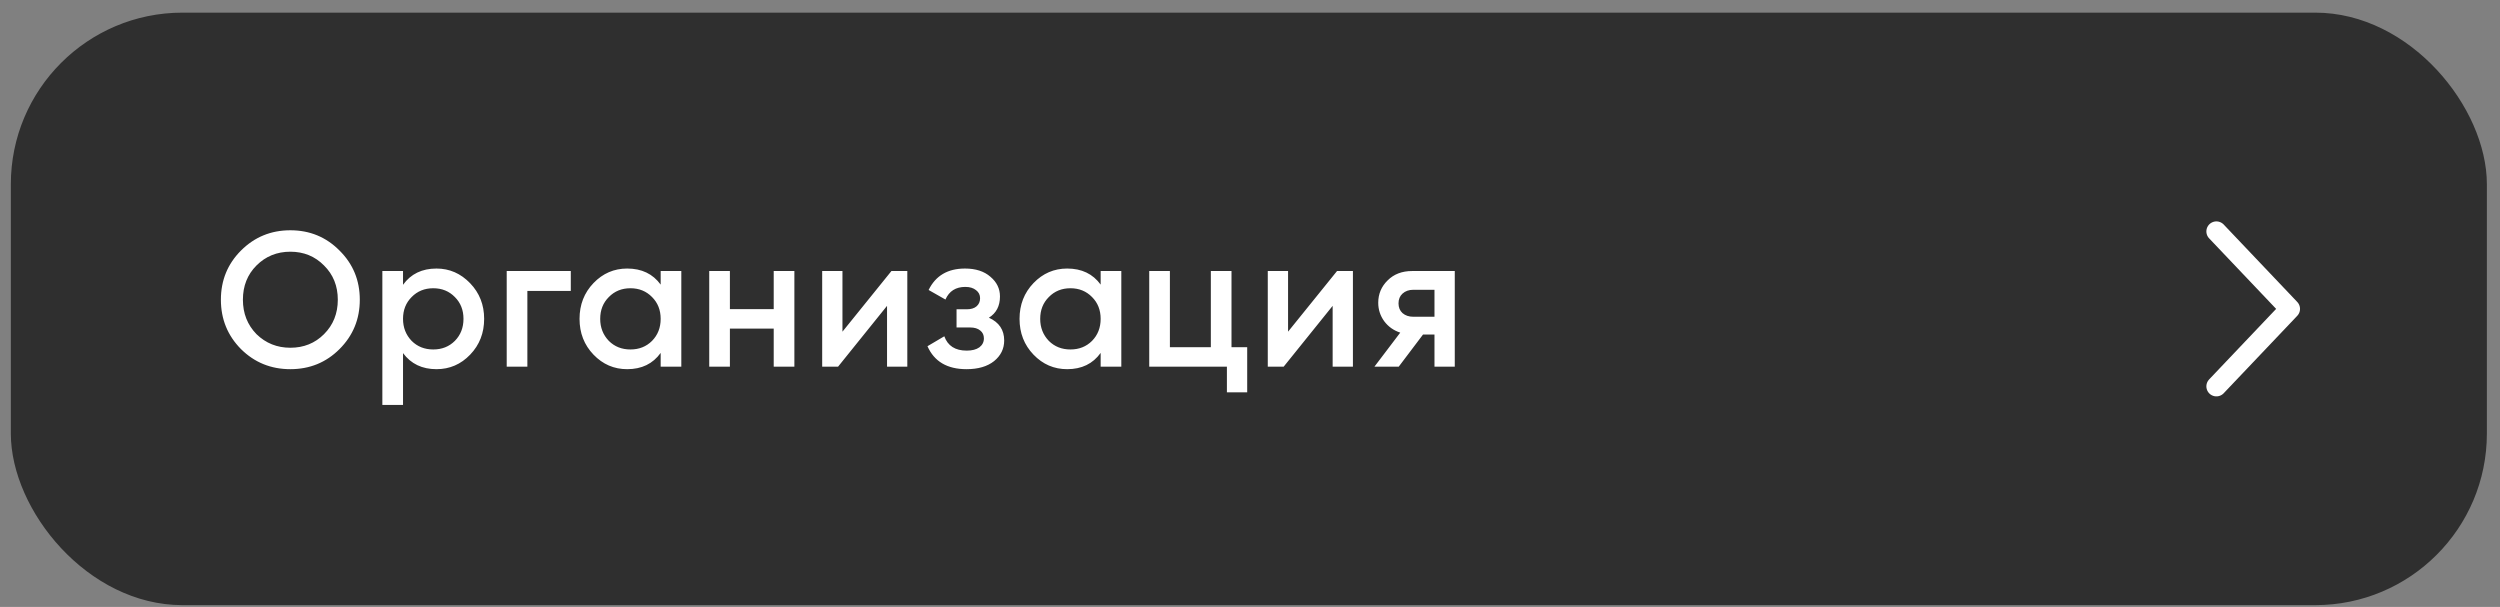 <?xml version="1.0" encoding="UTF-8"?> <svg xmlns="http://www.w3.org/2000/svg" width="173" height="42" viewBox="0 0 173 42" fill="none"><rect x="0" y="0" width="173" height="42" fill="#808080" stroke="none"/><rect x="0.75" y="0.875" width="171.342" height="41" rx="11.875" fill="#2F2F2F"></rect><path d="M23.495 24.157C22.568 25.084 21.434 25.547 20.092 25.547C18.751 25.547 17.612 25.084 16.676 24.157C15.75 23.221 15.286 22.083 15.286 20.741C15.286 19.399 15.75 18.265 16.676 17.338C17.612 16.403 18.751 15.935 20.092 15.935C21.434 15.935 22.568 16.403 23.495 17.338C24.431 18.265 24.898 19.399 24.898 20.741C24.898 22.083 24.431 23.221 23.495 24.157ZM17.749 23.124C18.393 23.751 19.174 24.064 20.092 24.064C21.019 24.064 21.796 23.751 22.422 23.124C23.058 22.489 23.376 21.694 23.376 20.741C23.376 19.788 23.058 18.998 22.422 18.371C21.796 17.736 21.019 17.418 20.092 17.418C19.166 17.418 18.384 17.736 17.749 18.371C17.122 18.998 16.809 19.788 16.809 20.741C16.809 21.686 17.122 22.48 17.749 23.124ZM30.206 18.583C31.107 18.583 31.883 18.923 32.536 19.602C33.181 20.273 33.503 21.094 33.503 22.065C33.503 23.045 33.181 23.87 32.536 24.541C31.892 25.212 31.115 25.547 30.206 25.547C29.209 25.547 28.436 25.176 27.889 24.435V28.023H26.459V18.755H27.889V19.708C28.428 18.958 29.2 18.583 30.206 18.583ZM28.485 23.588C28.882 23.985 29.381 24.183 29.981 24.183C30.581 24.183 31.08 23.985 31.477 23.588C31.875 23.182 32.073 22.674 32.073 22.065C32.073 21.456 31.875 20.953 31.477 20.556C31.08 20.15 30.581 19.947 29.981 19.947C29.381 19.947 28.882 20.15 28.485 20.556C28.088 20.953 27.889 21.456 27.889 22.065C27.889 22.665 28.088 23.173 28.485 23.588ZM35.064 18.755H39.499V20.132H36.494V25.375H35.064V18.755ZM45.718 19.695V18.755H47.147V25.375H45.718V24.422C45.179 25.172 44.407 25.547 43.401 25.547C42.491 25.547 41.715 25.212 41.07 24.541C40.426 23.87 40.104 23.045 40.104 22.065C40.104 21.085 40.426 20.26 41.07 19.589C41.715 18.918 42.491 18.583 43.401 18.583C44.407 18.583 45.179 18.954 45.718 19.695ZM42.13 23.588C42.527 23.985 43.025 24.183 43.626 24.183C44.226 24.183 44.724 23.985 45.122 23.588C45.519 23.182 45.718 22.674 45.718 22.065C45.718 21.456 45.519 20.953 45.122 20.556C44.724 20.15 44.226 19.947 43.626 19.947C43.025 19.947 42.527 20.15 42.13 20.556C41.732 20.953 41.534 21.456 41.534 22.065C41.534 22.665 41.732 23.173 42.13 23.588ZM53.541 21.39V18.755H54.971V25.375H53.541V22.74H50.509V25.375H49.079V18.755H50.509V21.39H53.541ZM58.298 22.952L61.687 18.755H62.786V25.375H61.383V21.165L57.993 25.375H56.895V18.755H58.298V22.952ZM68.431 21.986C69.137 22.303 69.49 22.828 69.49 23.561C69.49 24.135 69.256 24.611 68.788 24.991C68.32 25.362 67.685 25.547 66.882 25.547C65.549 25.547 64.648 25.017 64.181 23.958L65.346 23.27C65.584 23.932 66.1 24.263 66.895 24.263C67.265 24.263 67.557 24.188 67.769 24.038C67.98 23.879 68.086 23.672 68.086 23.416C68.086 23.186 68.002 23.005 67.835 22.873C67.667 22.731 67.433 22.661 67.133 22.661H66.193V21.403H66.895C67.186 21.403 67.411 21.337 67.57 21.204C67.738 21.063 67.822 20.873 67.822 20.635C67.822 20.406 67.729 20.22 67.543 20.079C67.358 19.929 67.111 19.854 66.802 19.854C66.14 19.854 65.681 20.145 65.425 20.728L64.26 20.066C64.746 19.077 65.584 18.583 66.776 18.583C67.517 18.583 68.104 18.773 68.537 19.152C68.978 19.523 69.198 19.977 69.198 20.516C69.198 21.178 68.942 21.668 68.431 21.986ZM76.165 19.695V18.755H77.595V25.375H76.165V24.422C75.627 25.172 74.855 25.547 73.849 25.547C72.939 25.547 72.163 25.212 71.518 24.541C70.874 23.87 70.552 23.045 70.552 22.065C70.552 21.085 70.874 20.26 71.518 19.589C72.163 18.918 72.939 18.583 73.849 18.583C74.855 18.583 75.627 18.954 76.165 19.695ZM72.578 23.588C72.975 23.985 73.473 24.183 74.074 24.183C74.674 24.183 75.172 23.985 75.57 23.588C75.967 23.182 76.165 22.674 76.165 22.065C76.165 21.456 75.967 20.953 75.57 20.556C75.172 20.15 74.674 19.947 74.074 19.947C73.473 19.947 72.975 20.15 72.578 20.556C72.18 20.953 71.982 21.456 71.982 22.065C71.982 22.665 72.18 23.173 72.578 23.588ZM85.22 18.755V24.024H86.306V27.149H84.902V25.375H79.527V18.755H80.957V24.024H83.79V18.755H85.22ZM89.134 22.952L92.523 18.755H93.622V25.375H92.219V21.165L88.829 25.375H87.73V18.755H89.134V22.952ZM97.717 18.755H100.67V25.375H99.266V23.151H98.472L96.791 25.375H95.109L96.897 23.018C96.438 22.868 96.067 22.604 95.784 22.224C95.511 21.844 95.374 21.421 95.374 20.953C95.374 20.344 95.59 19.828 96.023 19.404C96.455 18.971 97.02 18.755 97.717 18.755ZM97.797 21.919H99.266V20.053H97.797C97.497 20.053 97.25 20.141 97.055 20.317C96.87 20.485 96.777 20.71 96.777 20.993C96.777 21.275 96.87 21.5 97.055 21.668C97.25 21.835 97.497 21.919 97.797 21.919Z" fill="white"></path><path d="M153.375 26.735L158.467 21.375L153.375 16.015" stroke="white" stroke-width="1.389" stroke-linecap="round" stroke-linejoin="round"></path></svg> 